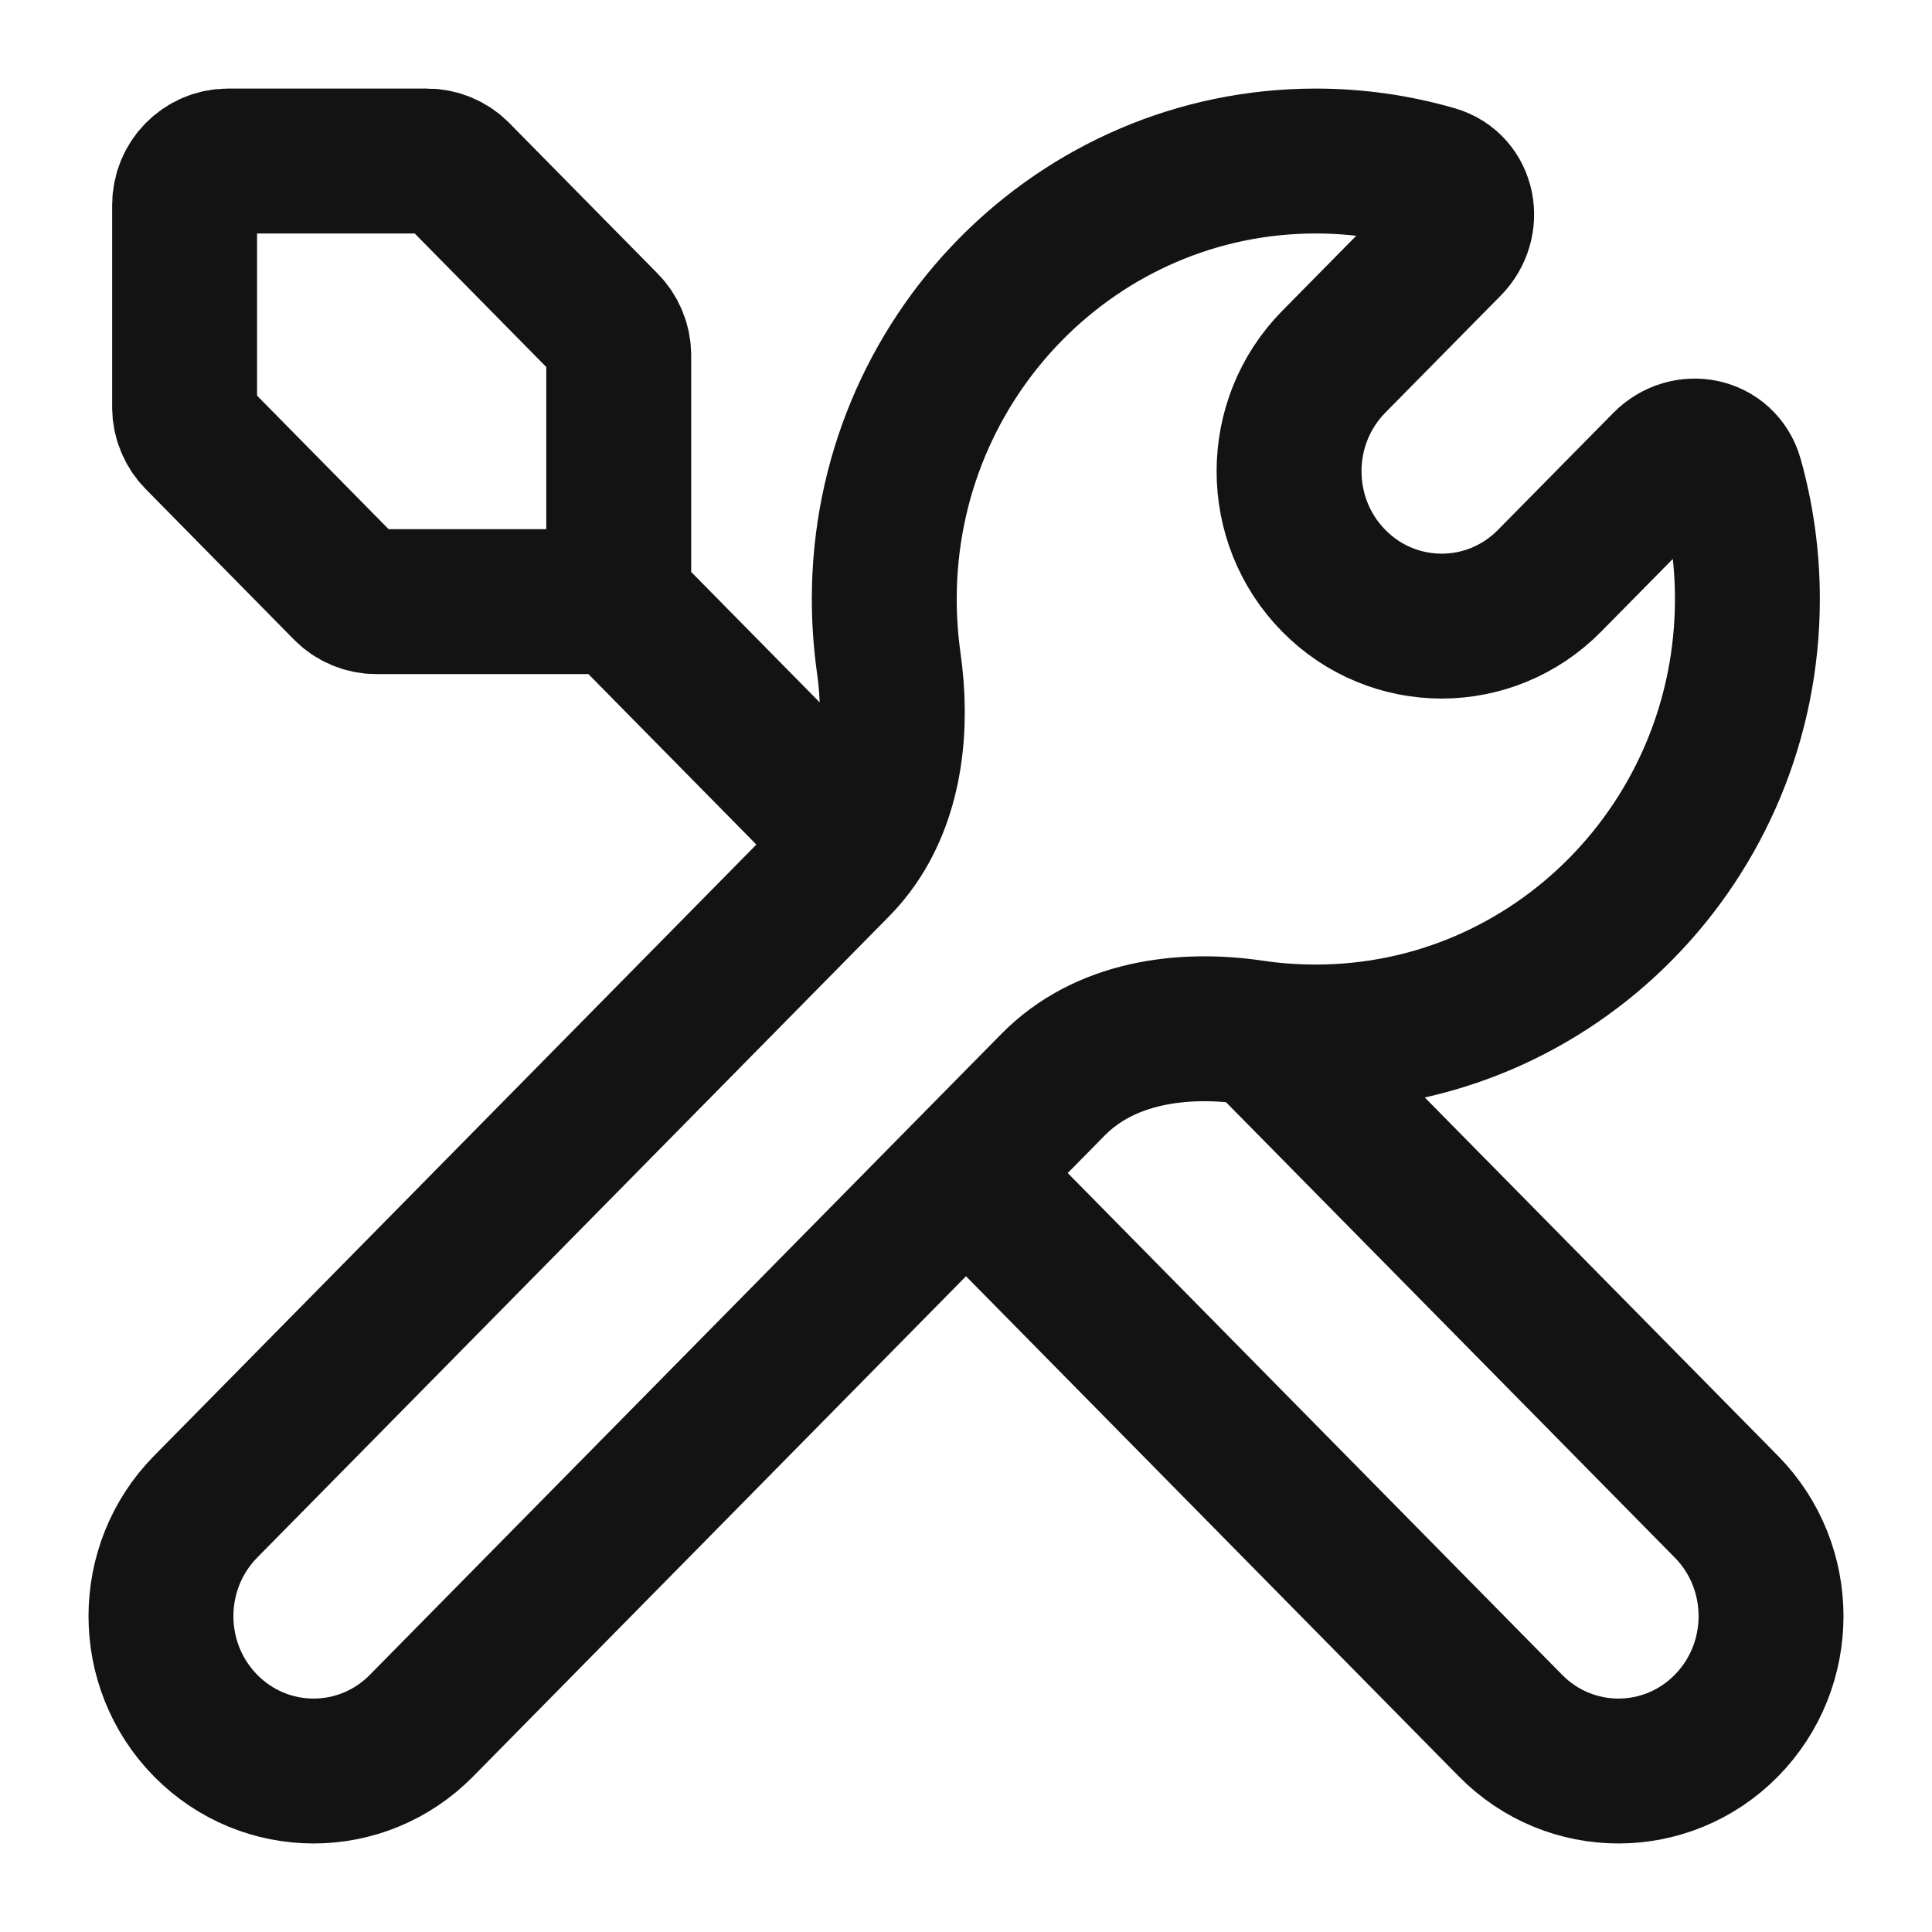 <?xml version="1.0" encoding="UTF-8"?>
<svg xmlns="http://www.w3.org/2000/svg" width="20" height="20" viewBox="0 0 20 20" fill="none">
  <g id="tools" clip-path="url(#clip0_6032_5423)">
    <path id="icon" d="M6.405 6.228V3.68C6.405 3.559 6.358 3.443 6.273 3.358L4.739 1.801C4.655 1.715 4.54 1.667 4.421 1.667H2.36C2.112 1.667 1.911 1.871 1.911 2.123V4.215C1.911 4.335 1.958 4.451 2.043 4.537L3.577 6.094C3.661 6.18 3.776 6.228 3.895 6.228H6.405ZM6.405 6.228L8.864 8.724M10 12.143L4.363 17.864C3.746 18.49 2.746 18.49 2.129 17.864C1.512 17.238 1.512 16.223 2.129 15.597L8.669 8.96C8.742 8.886 8.807 8.807 8.864 8.724M10 12.143L10.903 11.227C11.432 10.69 12.231 10.578 12.971 10.688C12.995 10.691 13.019 10.695 13.043 10.698M10 12.143L15.637 17.864C16.254 18.49 17.254 18.49 17.871 17.864C18.488 17.238 18.488 16.223 17.871 15.597L13.043 10.698M13.043 10.698C13.232 10.723 13.425 10.735 13.621 10.735C16.089 10.735 18.089 8.705 18.089 6.201C18.089 5.768 18.029 5.35 17.918 4.953C17.831 4.647 17.457 4.576 17.235 4.801L16.041 6.012C15.424 6.638 14.424 6.638 13.807 6.012C13.19 5.386 13.19 4.371 13.807 3.745L15.001 2.534C15.223 2.309 15.153 1.928 14.851 1.841C14.46 1.728 14.048 1.667 13.621 1.667C11.154 1.667 9.154 3.697 9.154 6.201C9.154 6.425 9.17 6.645 9.2 6.861C9.293 7.509 9.224 8.201 8.864 8.724" stroke="#131313" stroke-width="1.5" stroke-linecap="round"></path>
  </g>
  <defs>
    <clipPath id="clip0_6032_5423">
      <rect width="20" height="20" fill="white"></rect>
    </clipPath>
  </defs>
</svg>
